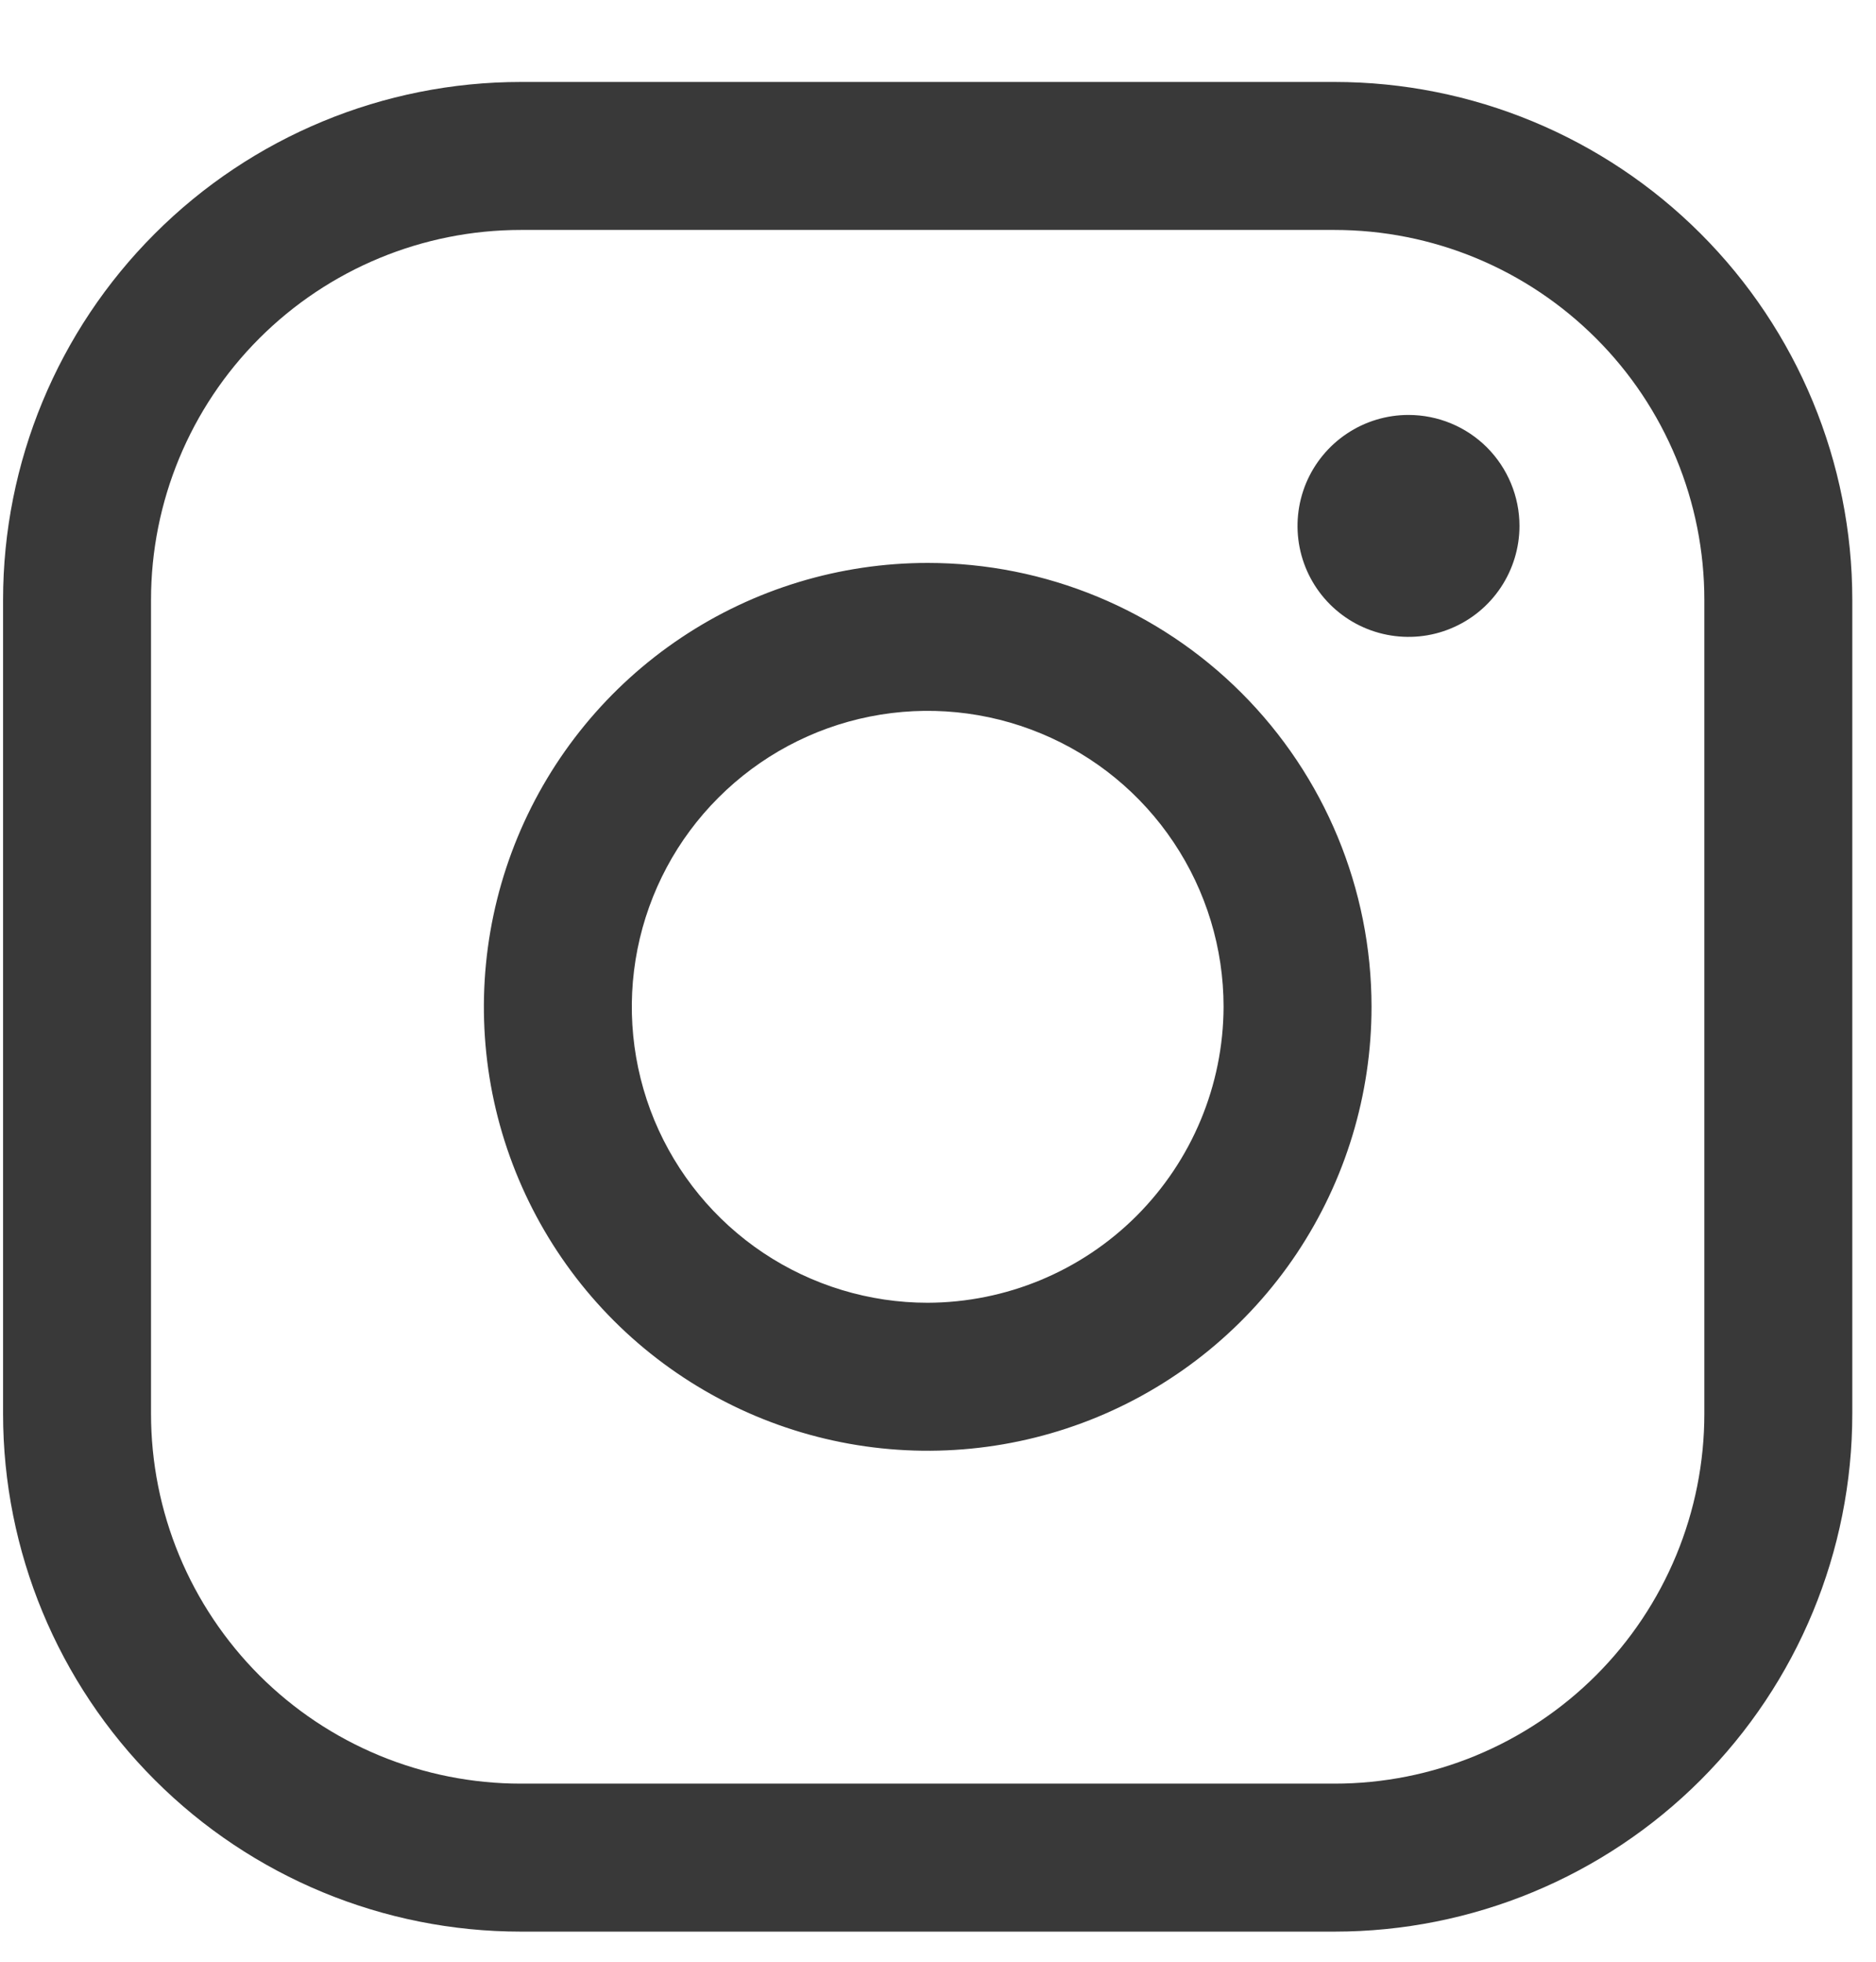 <?xml version="1.0" encoding="UTF-8"?> <svg xmlns="http://www.w3.org/2000/svg" width="22" height="23" viewBox="0 0 22 23" fill="none"> <path d="M10.879 6.6C9.85 6.6 8.843 6.905 7.988 7.477C7.132 8.049 6.465 8.862 6.071 9.813C5.677 10.764 5.574 11.81 5.774 12.82C5.975 13.829 6.471 14.757 7.199 15.485C7.927 16.212 8.854 16.708 9.864 16.909C10.873 17.11 11.92 17.007 12.871 16.613C13.822 16.219 14.635 15.552 15.207 14.696C15.778 13.84 16.084 12.834 16.084 11.804C16.084 10.424 15.535 9.1 14.559 8.124C13.583 7.148 12.259 6.6 10.879 6.6ZM10.879 15.274C10.193 15.274 9.522 15.07 8.951 14.689C8.381 14.308 7.936 13.766 7.673 13.132C7.411 12.498 7.342 11.8 7.476 11.127C7.61 10.454 7.94 9.836 8.426 9.351C8.911 8.866 9.529 8.535 10.202 8.401C10.875 8.267 11.573 8.336 12.207 8.599C12.841 8.861 13.383 9.306 13.764 9.877C14.145 10.447 14.349 11.118 14.349 11.804C14.346 12.724 13.979 13.604 13.329 14.255C12.679 14.905 11.799 15.271 10.879 15.274ZM15.65 0.961H6.108C4.498 0.961 2.953 1.601 1.815 2.74C0.676 3.878 0.036 5.423 0.036 7.033V16.575C0.036 18.186 0.676 19.73 1.815 20.869C2.953 22.008 4.498 22.647 6.108 22.647H15.65C17.26 22.647 18.805 22.008 19.944 20.869C21.082 19.73 21.722 18.186 21.722 16.575V7.033C21.722 5.423 21.082 3.878 19.944 2.74C18.805 1.601 17.26 0.961 15.65 0.961ZM19.987 16.575C19.987 17.145 19.875 17.709 19.657 18.235C19.439 18.761 19.12 19.239 18.717 19.642C18.314 20.045 17.836 20.364 17.31 20.582C16.784 20.8 16.22 20.912 15.65 20.912H6.108C5.539 20.912 4.975 20.8 4.448 20.582C3.922 20.364 3.444 20.045 3.041 19.642C2.639 19.239 2.319 18.761 2.101 18.235C1.883 17.709 1.771 17.145 1.771 16.575V7.033C1.771 5.883 2.228 4.78 3.041 3.967C3.855 3.153 4.958 2.696 6.108 2.696H15.65C16.22 2.696 16.784 2.808 17.31 3.026C17.836 3.244 18.314 3.564 18.717 3.967C19.12 4.369 19.439 4.847 19.657 5.374C19.875 5.9 19.987 6.464 19.987 7.033V16.575ZM17.819 6.166C17.819 6.423 17.742 6.675 17.599 6.889C17.456 7.103 17.253 7.27 17.015 7.368C16.778 7.467 16.516 7.492 16.264 7.442C16.011 7.392 15.779 7.268 15.597 7.086C15.415 6.904 15.291 6.672 15.241 6.42C15.191 6.167 15.217 5.906 15.315 5.668C15.414 5.43 15.581 5.227 15.795 5.084C16.009 4.941 16.26 4.865 16.517 4.865C16.863 4.865 17.194 5.002 17.438 5.246C17.681 5.49 17.819 5.821 17.819 6.166Z" fill="#393939"></path> </svg> 